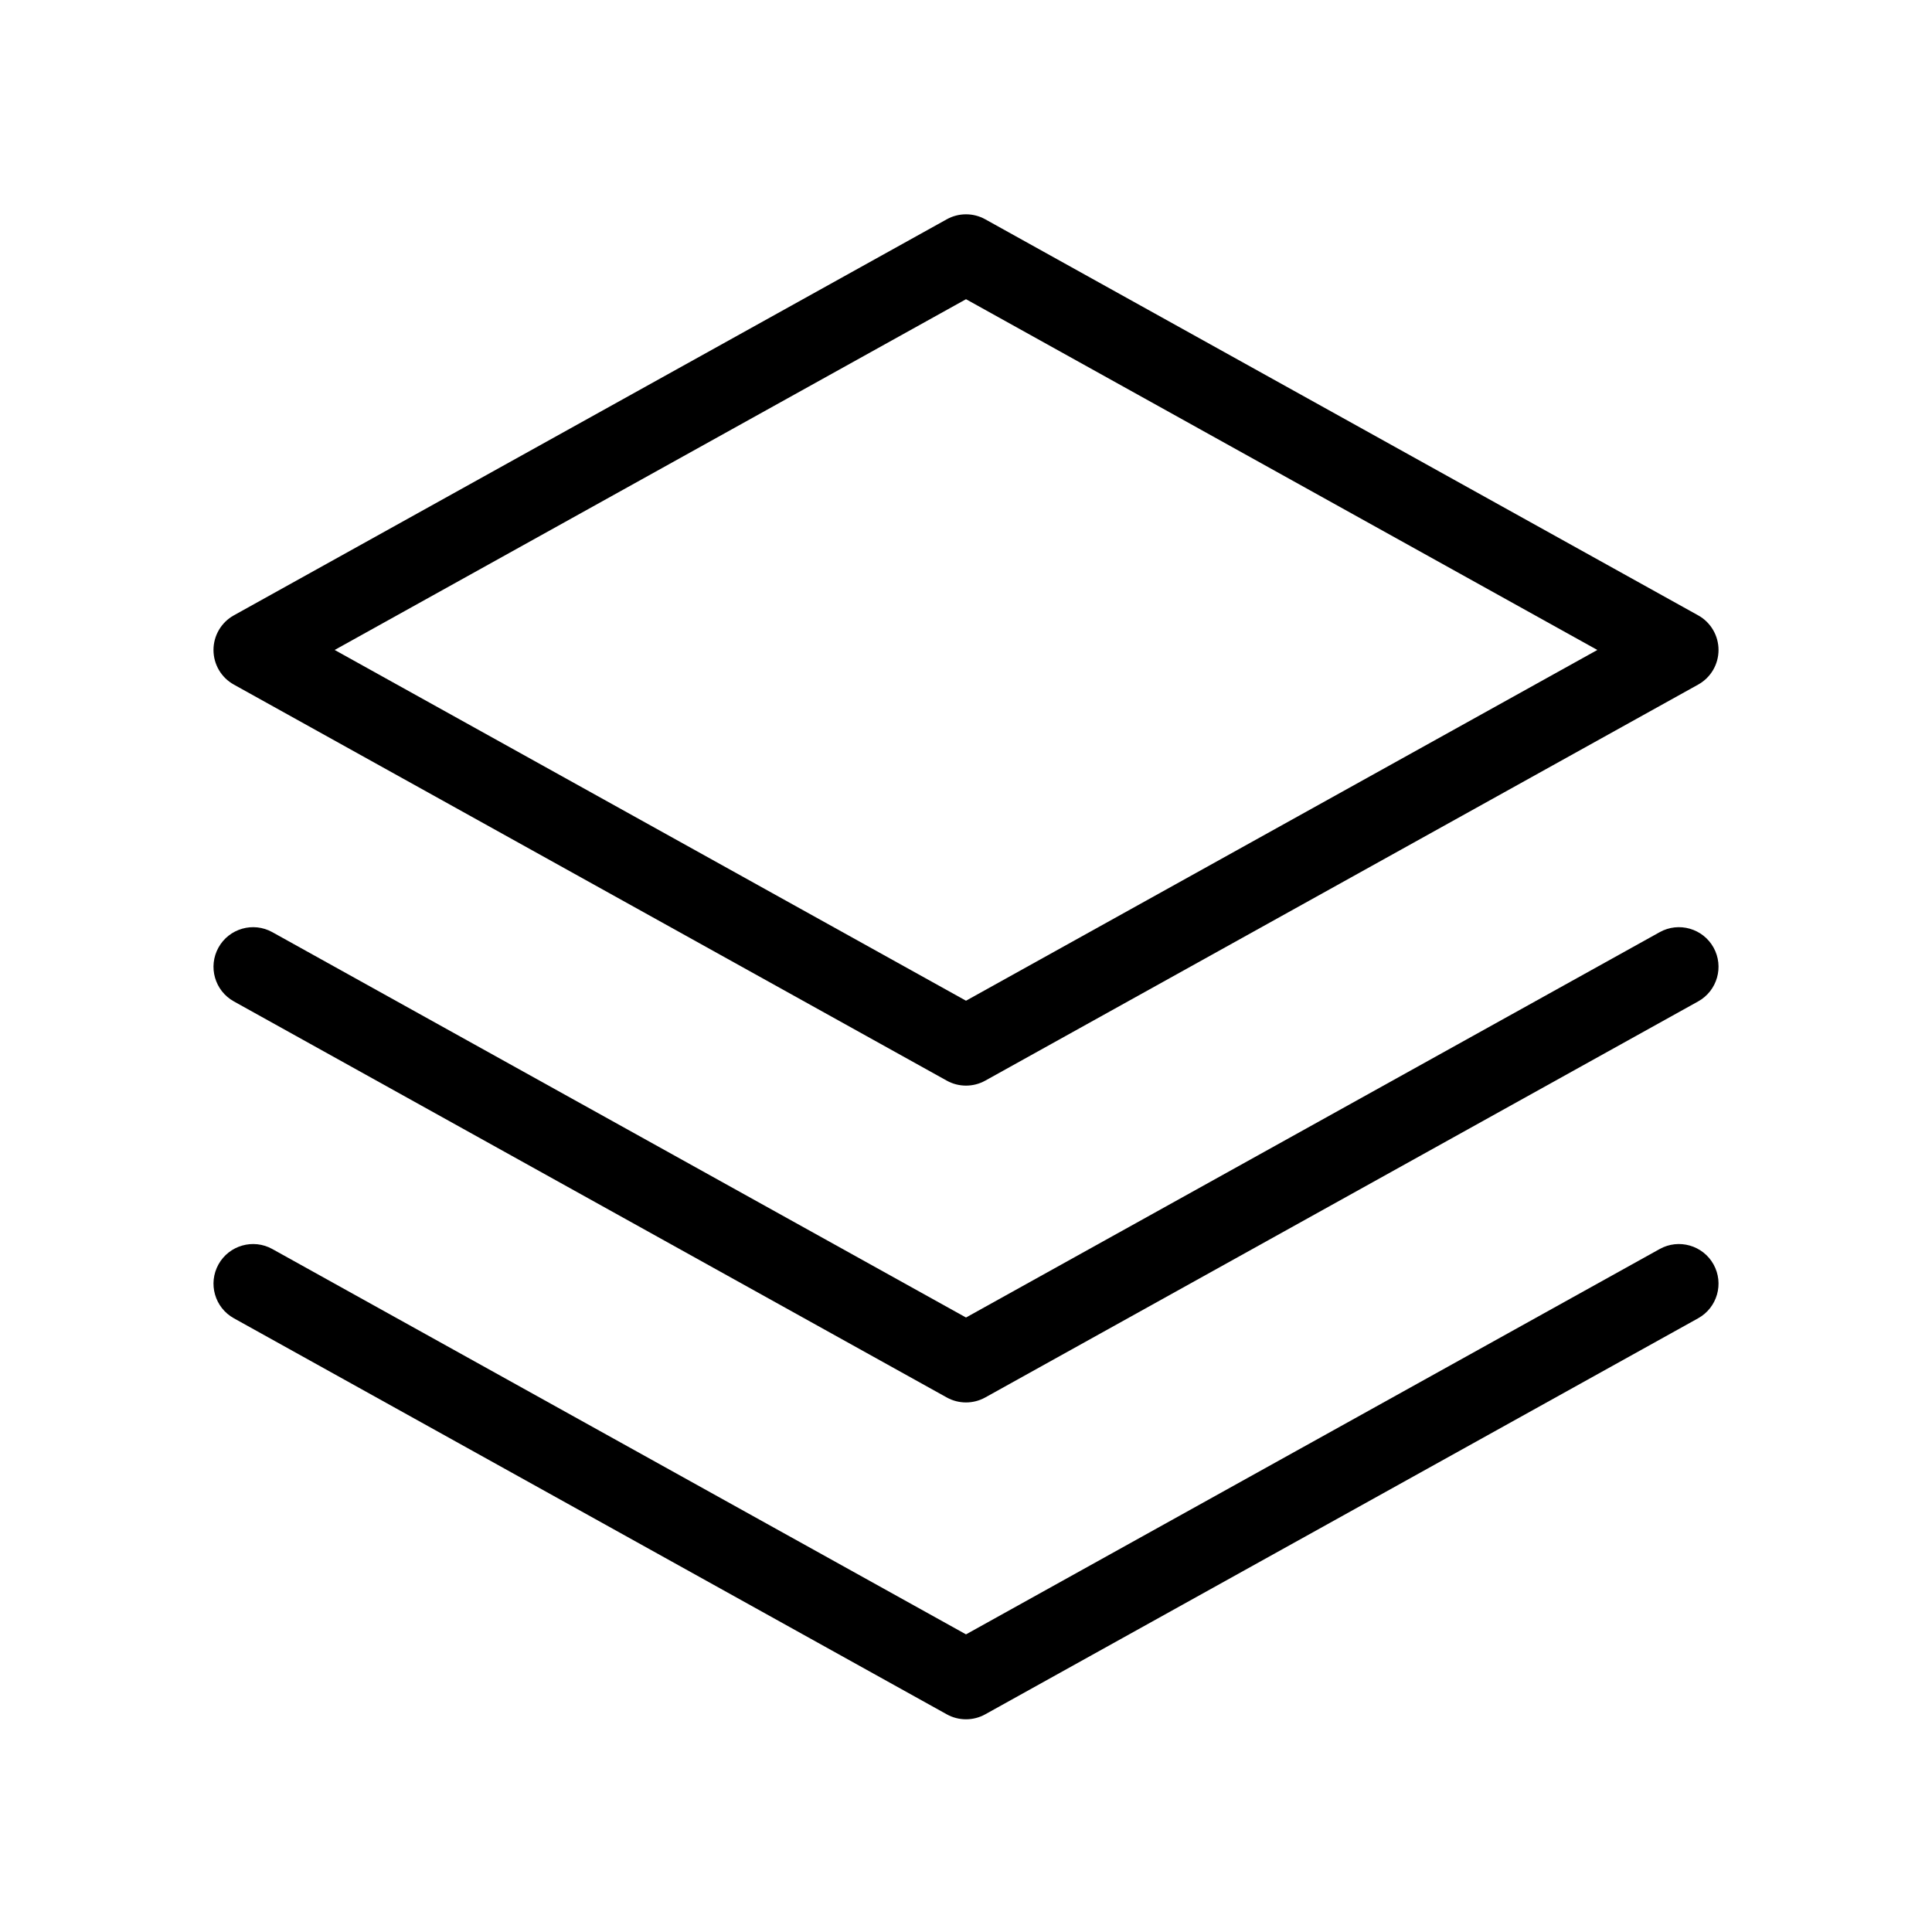<?xml version="1.0" encoding="UTF-8"?>
<!-- Uploaded to: SVG Repo, www.svgrepo.com, Generator: SVG Repo Mixer Tools -->
<svg fill="#000000" width="800px" height="800px" version="1.1" viewBox="144 144 512 512" xmlns="http://www.w3.org/2000/svg">
 <g fill-rule="evenodd">
  <path d="m394.9 430.38c3.168 1.762 7.031 1.762 10.203 0l188.93-104.96c3.336-1.848 5.394-5.352 5.394-9.172 0-3.801-2.059-7.328-5.394-9.172l-188.93-104.96c-3.168-1.762-7.031-1.762-10.203 0l-188.93 104.96c-3.336 1.848-5.394 5.375-5.394 9.172 0 3.82 2.059 7.328 5.394 9.172zm5.102-21.18-167.31-92.953s167.31-92.953 167.31-92.953 167.31 92.953 167.31 92.953z"/>
  <path d="m205.97 409.38 188.93 104.96c3.168 1.762 7.031 1.762 10.203 0l188.93-104.96c5.059-2.812 6.887-9.195 4.074-14.273-2.812-5.059-9.215-6.887-14.273-4.074l-183.83 102.12-183.83-102.12c-5.059-2.812-11.461-0.988-14.273 4.074-2.812 5.082-0.988 11.461 4.074 14.273z"/>
  <path d="m205.97 493.35 188.93 104.96c3.168 1.762 7.031 1.762 10.203 0l188.93-104.96c5.059-2.812 6.887-9.195 4.074-14.273-2.812-5.059-9.215-6.887-14.273-4.074l-183.83 102.12-183.83-102.12c-5.059-2.812-11.461-0.988-14.273 4.074-2.812 5.082-0.988 11.461 4.074 14.273z"/>
 </g>
</svg>